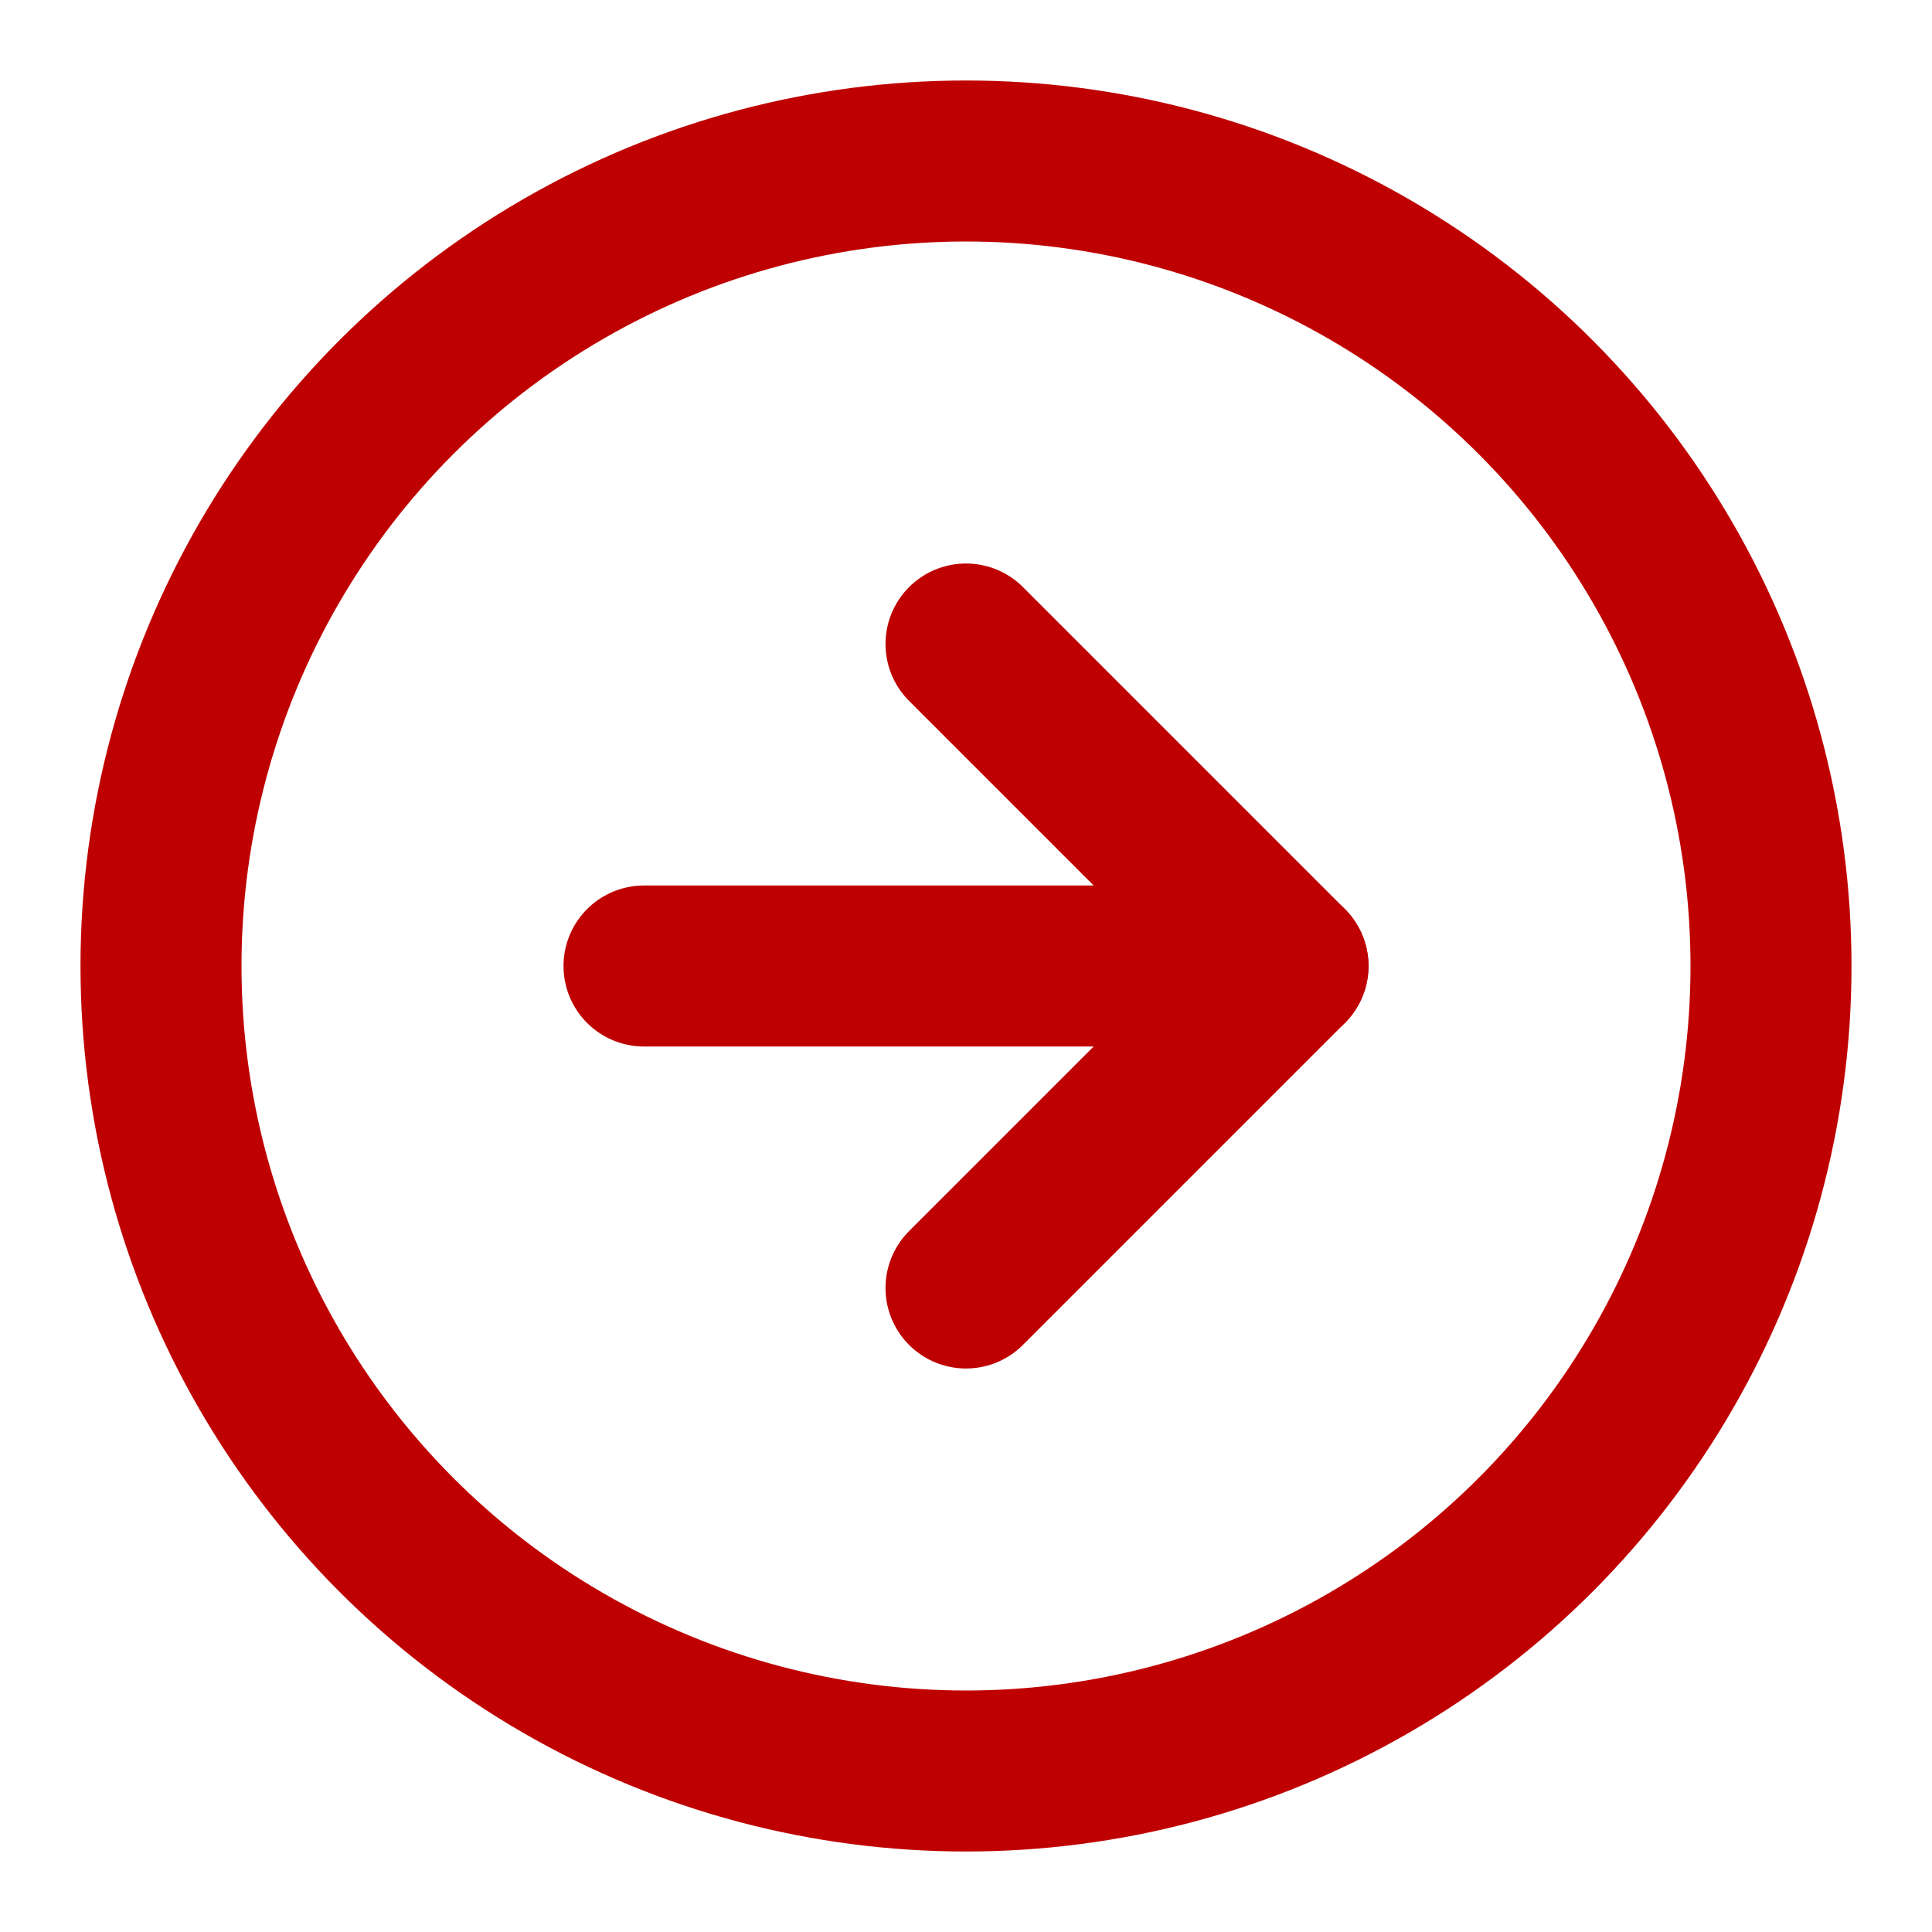 <?xml version="1.0" encoding="UTF-8"?> <svg xmlns="http://www.w3.org/2000/svg" width="44" height="44" viewBox="0 0 24 24" fill="none" stroke="#BF0000" stroke-width="2" stroke-linecap="round" stroke-linejoin="round" class="feather feather-arrow-right-circle"><circle cx="12" cy="12" r="10"></circle><polyline points="12 16 16 12 12 8"></polyline><line x1="8" y1="12" x2="16" y2="12"></line></svg> 